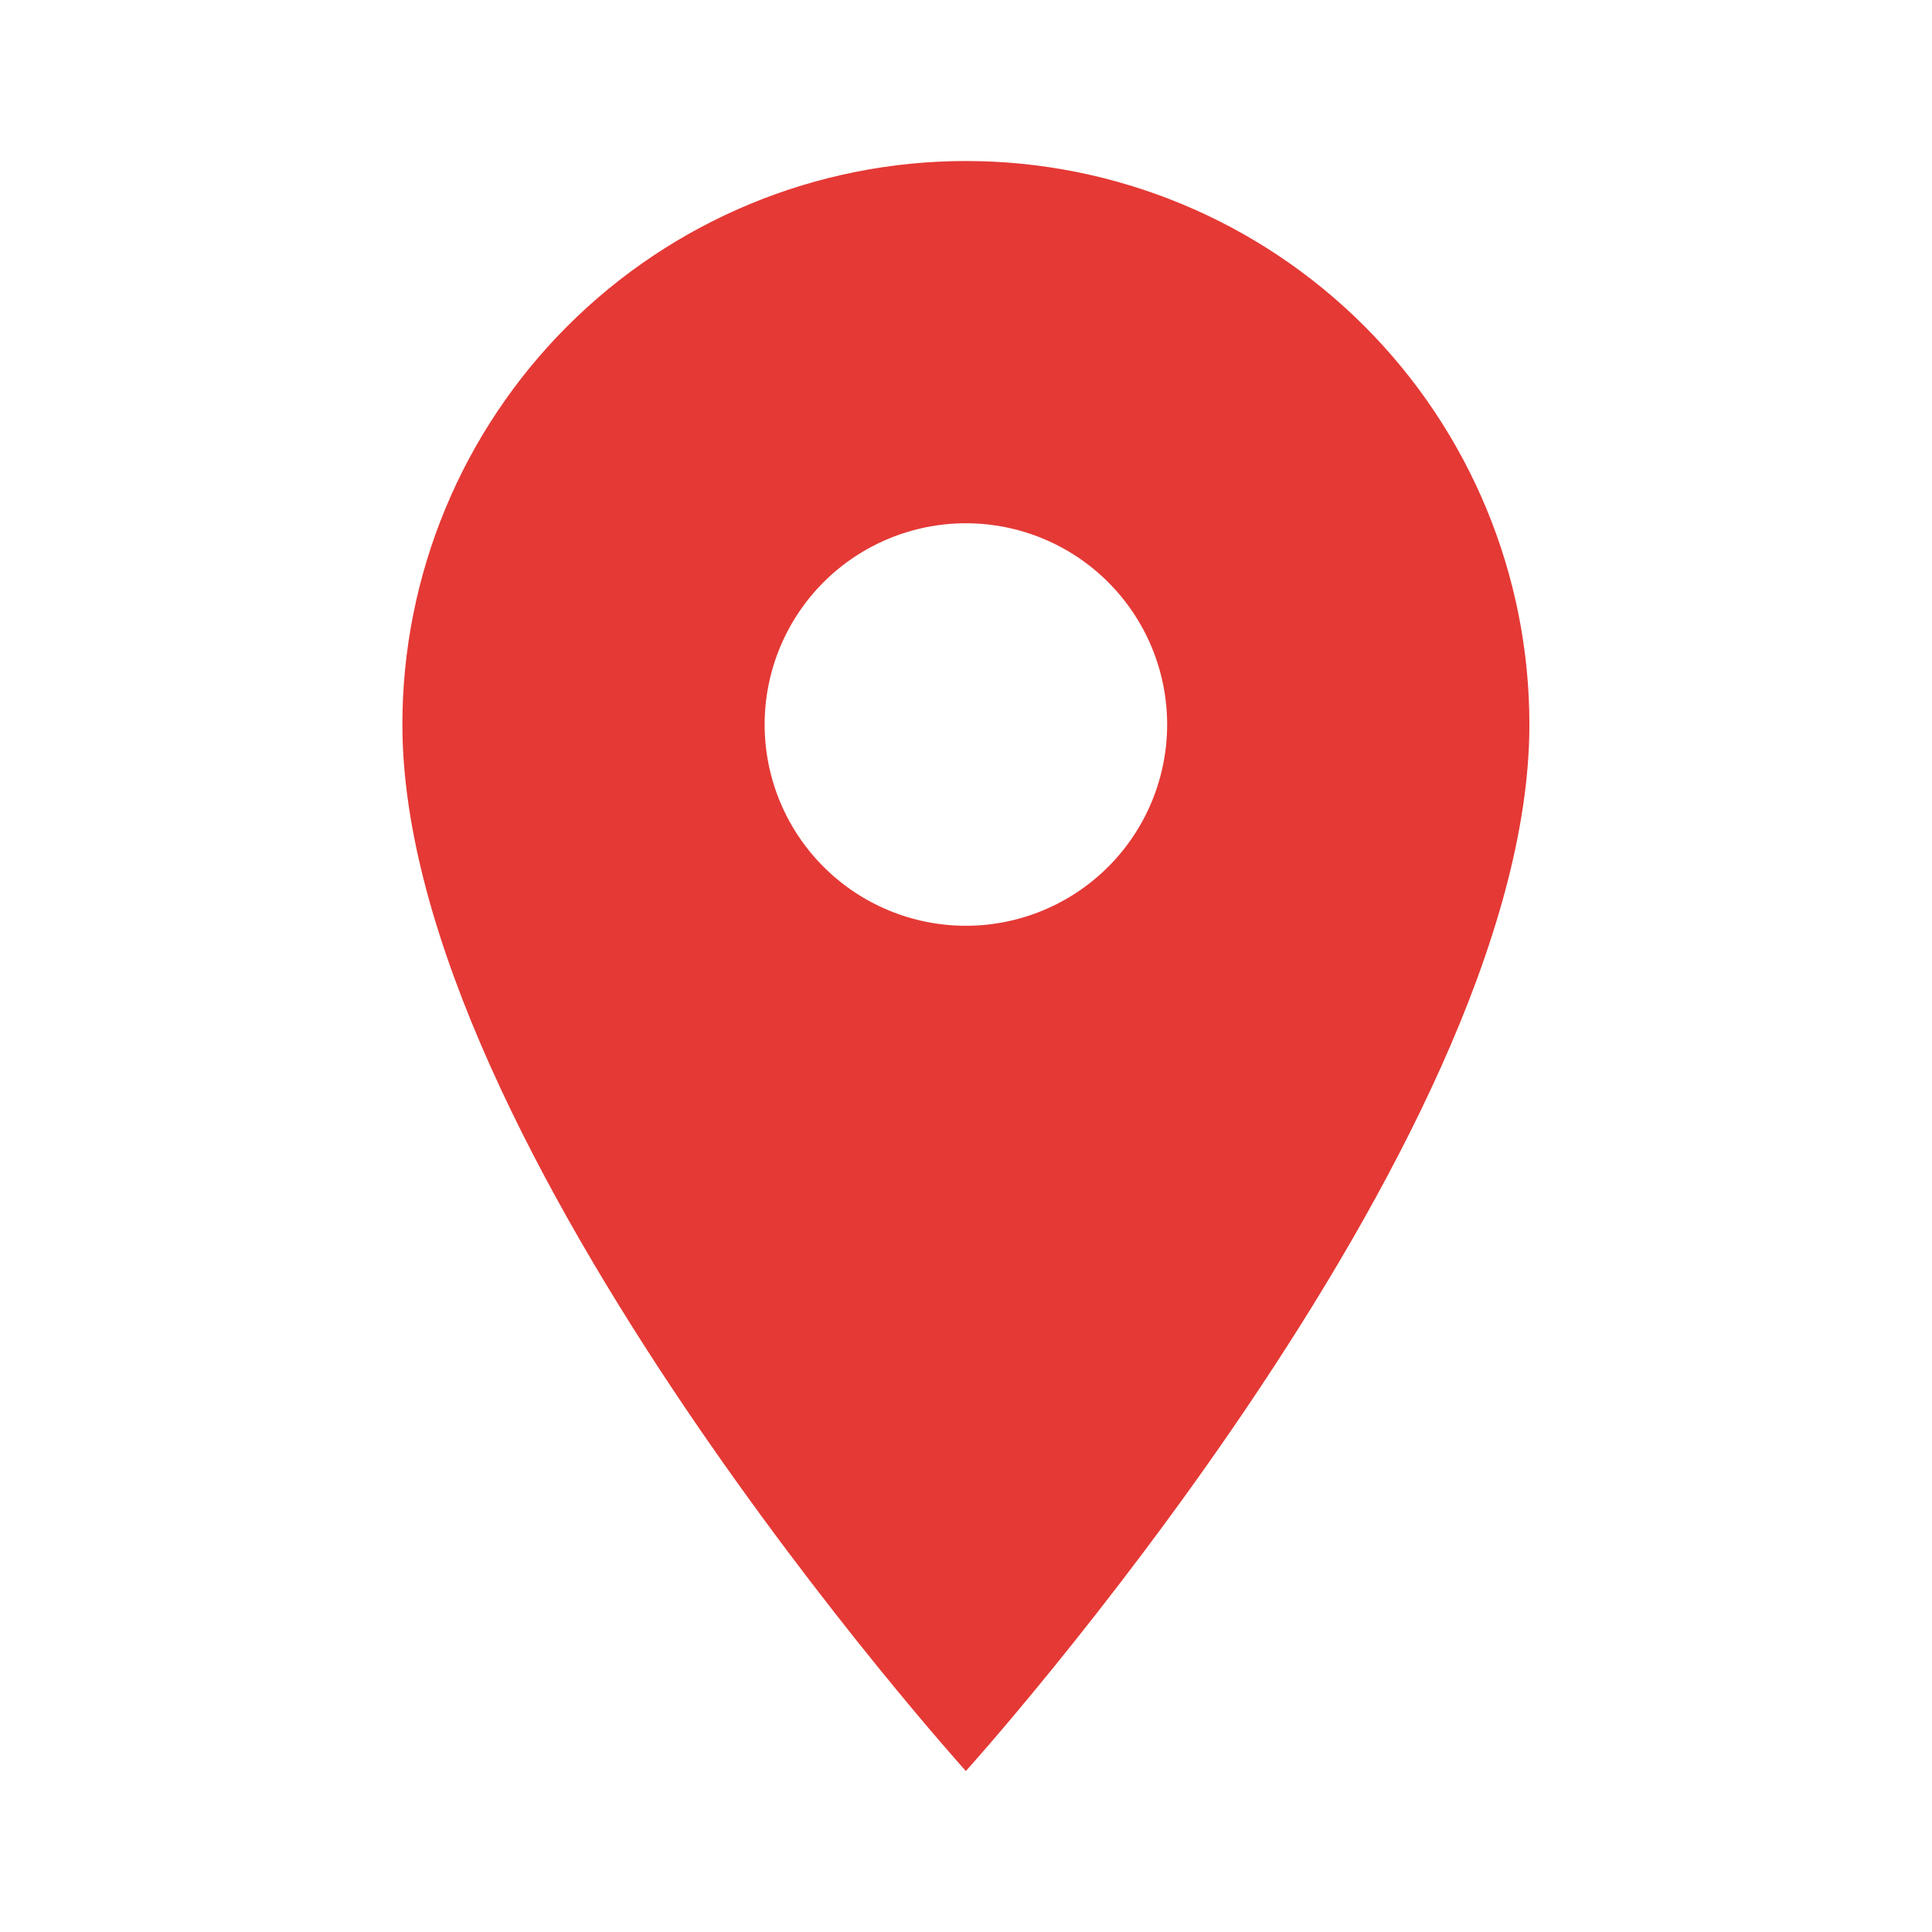 <svg width="44" height="44" viewBox="0 0 44 44" fill="none" xmlns="http://www.w3.org/2000/svg">
<path d="M21.997 21.084C20.782 21.084 19.616 20.601 18.756 19.741C17.897 18.882 17.414 17.716 17.414 16.5C17.414 15.285 17.897 14.119 18.756 13.259C19.616 12.4 20.782 11.917 21.997 11.917C23.213 11.917 24.379 12.4 25.238 13.259C26.098 14.119 26.581 15.285 26.581 16.5C26.581 17.102 26.462 17.698 26.232 18.254C26.002 18.81 25.664 19.316 25.238 19.741C24.813 20.167 24.307 20.504 23.751 20.735C23.195 20.965 22.599 21.084 21.997 21.084ZM21.997 3.667C18.594 3.667 15.33 5.019 12.923 7.426C10.516 9.833 9.164 13.097 9.164 16.5C9.164 26.125 21.997 40.334 21.997 40.334C21.997 40.334 34.831 26.125 34.831 16.5C34.831 13.097 33.479 9.833 31.072 7.426C28.665 5.019 25.401 3.667 21.997 3.667Z" fill="#E53935"/>
</svg>
